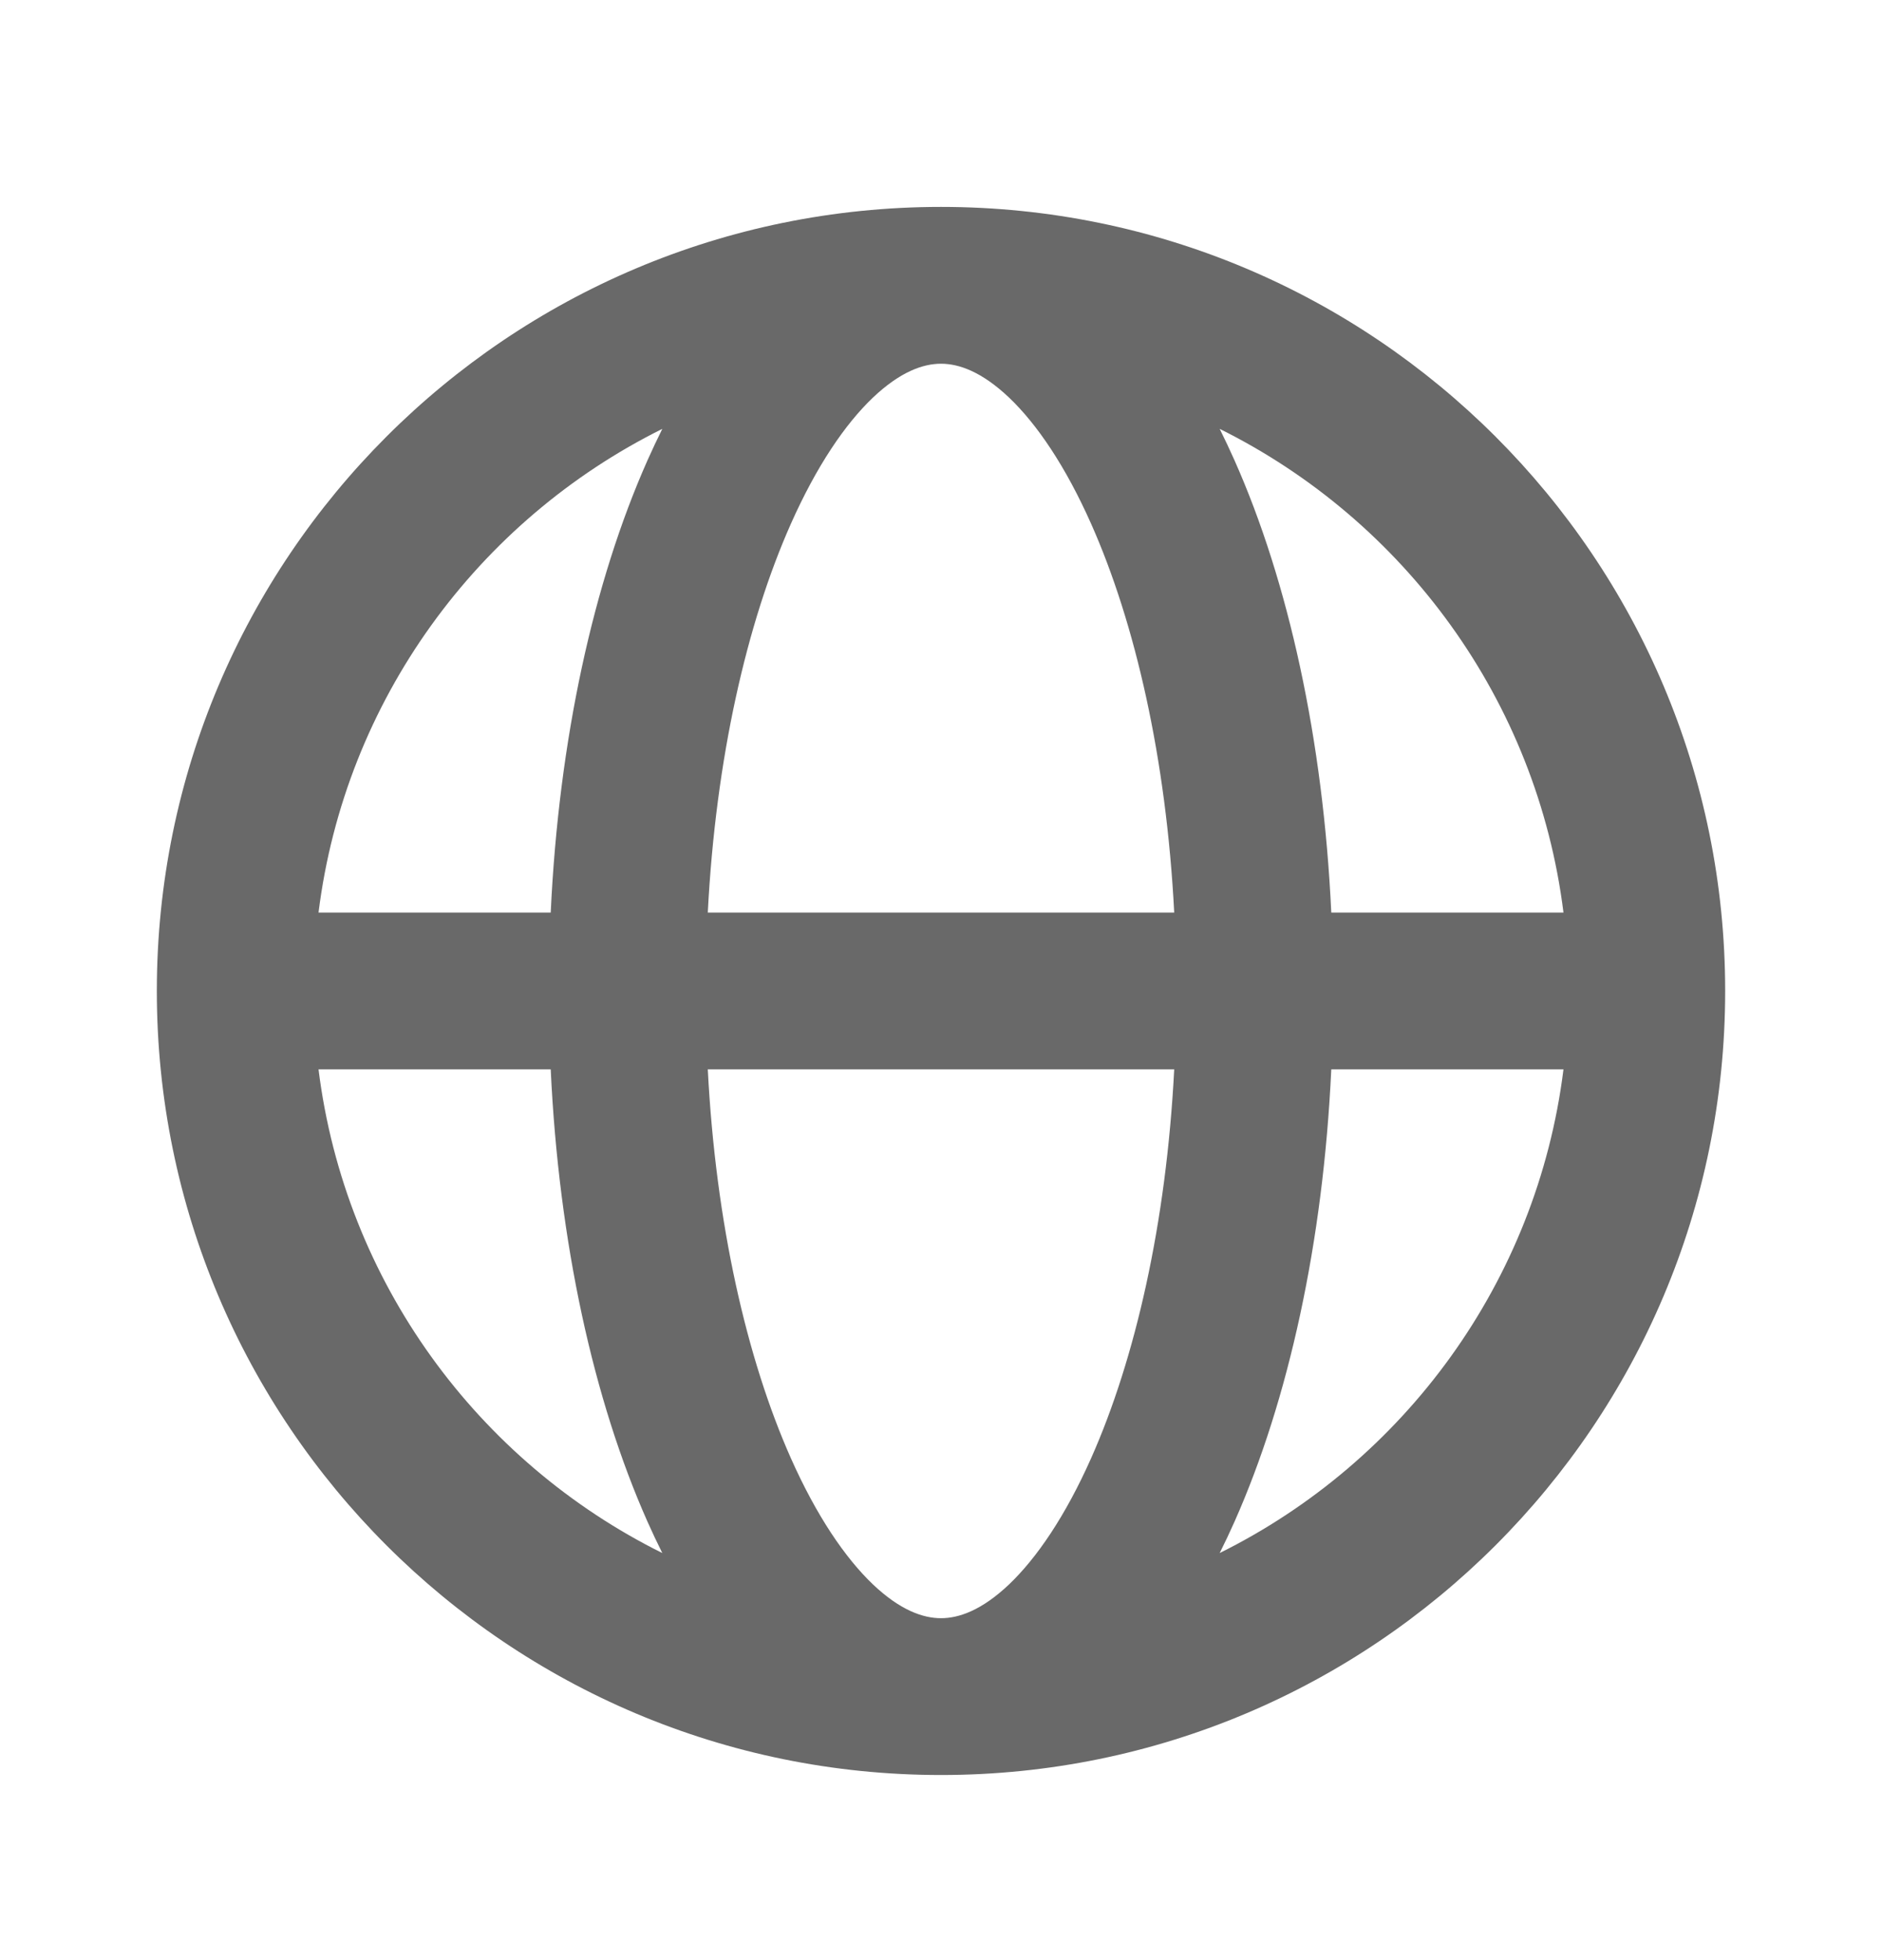 <?xml version="1.0" encoding="UTF-8"?> <svg xmlns="http://www.w3.org/2000/svg" width="24" height="25" viewBox="0 0 24 25" fill="none"><path fill-rule="evenodd" clip-rule="evenodd" d="M4.062 11.639H7.023C7.126 9.435 7.568 7.421 8.258 5.869C8.318 5.734 8.381 5.601 8.446 5.47C6.095 6.638 4.4 8.928 4.062 11.639ZM12 2.639C6.477 2.639 2 7.117 2 12.639C2 18.162 6.477 22.639 12 22.639C17.523 22.639 22 18.162 22 12.639C22 7.117 17.523 2.639 12 2.639ZM12 4.639C11.773 4.639 11.482 4.739 11.132 5.071C10.778 5.408 10.413 5.944 10.085 6.682C9.524 7.945 9.127 9.673 9.026 11.639H14.974C14.873 9.673 14.476 7.945 13.915 6.682C13.587 5.944 13.222 5.408 12.868 5.071C12.518 4.739 12.227 4.639 12 4.639ZM16.977 11.639C16.874 9.435 16.432 7.421 15.742 5.869C15.682 5.734 15.619 5.601 15.554 5.47C17.905 6.638 19.6 8.928 19.938 11.639H16.977ZM14.974 13.639H9.026C9.127 15.606 9.524 17.334 10.085 18.597C10.413 19.335 10.778 19.87 11.132 20.208C11.482 20.54 11.773 20.639 12 20.639C12.227 20.639 12.518 20.54 12.868 20.208C13.222 19.87 13.587 19.335 13.915 18.597C14.476 17.334 14.873 15.606 14.974 13.639ZM15.554 19.808C15.619 19.678 15.682 19.545 15.742 19.41C16.432 17.858 16.874 15.843 16.977 13.639H19.938C19.6 16.351 17.905 18.641 15.554 19.808ZM8.446 19.808C8.381 19.678 8.318 19.545 8.258 19.41C7.568 17.858 7.126 15.843 7.023 13.639H4.062C4.4 16.351 6.095 18.641 8.446 19.808Z" fill="#696969"></path></svg> 
